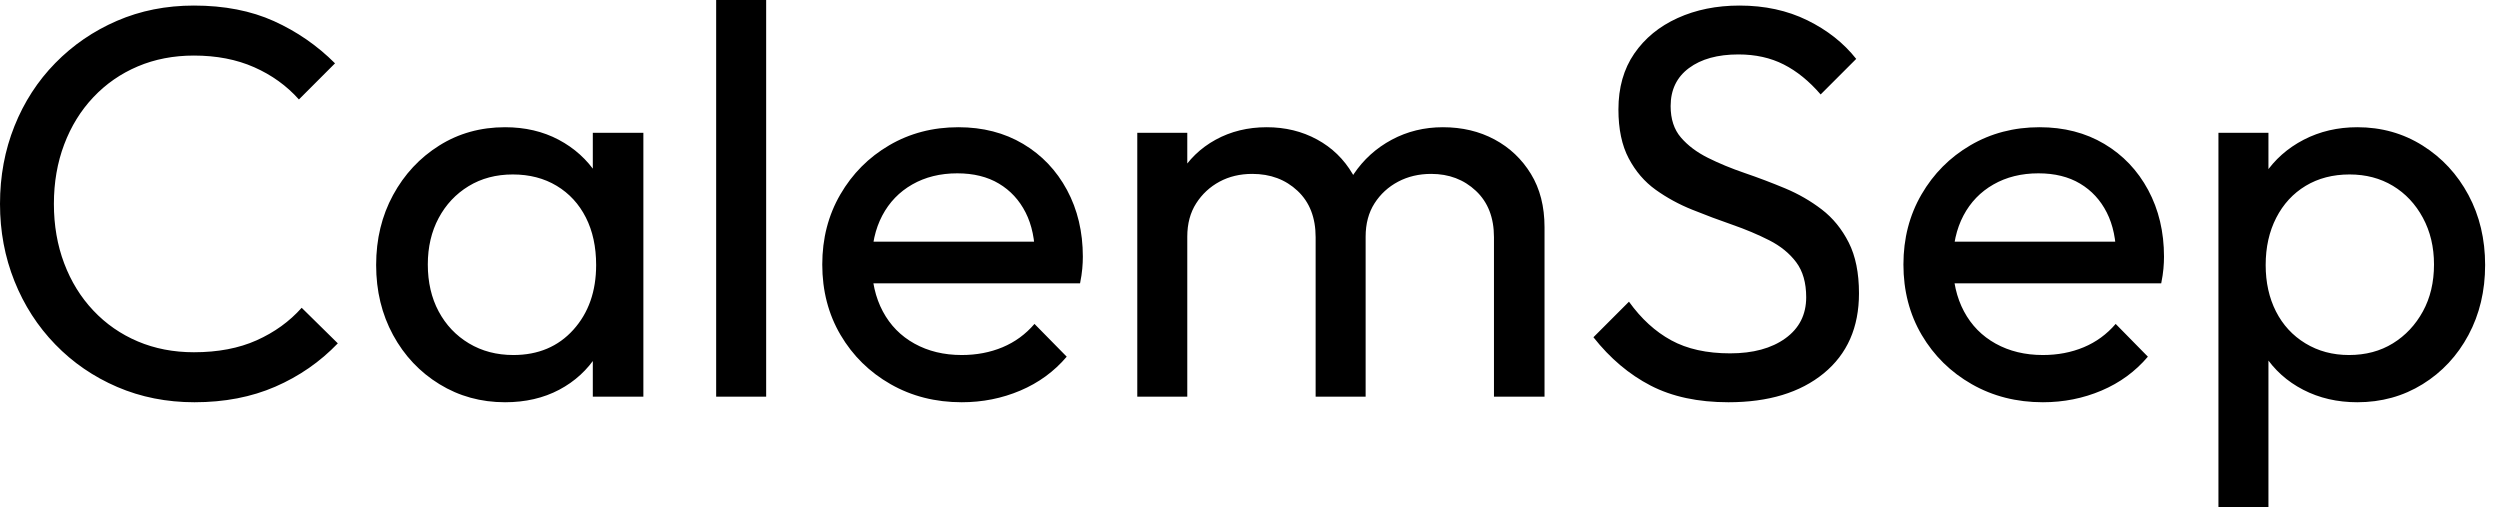 <svg baseProfile="full" height="28" version="1.1" viewBox="0 0 138 28" width="138" xmlns="http://www.w3.org/2000/svg" xmlns:ev="http://www.w3.org/2001/xml-events" xmlns:xlink="http://www.w3.org/1999/xlink"><defs /><g><path d="M12.175 22.204Q9.875 22.204 7.912 21.36Q5.95 20.517 4.493 19.014Q3.036 17.512 2.239 15.518Q1.441 13.525 1.441 11.255Q1.441 8.955 2.239 6.962Q3.036 4.968 4.493 3.481Q5.95 1.993 7.897 1.15Q9.844 0.307 12.145 0.307Q14.659 0.307 16.561 1.165Q18.462 2.024 19.934 3.496L17.941 5.49Q16.929 4.355 15.472 3.711Q14.015 3.067 12.145 3.067Q10.458 3.067 9.047 3.665Q7.636 4.263 6.594 5.367Q5.551 6.471 4.984 7.974Q4.416 9.476 4.416 11.255Q4.416 13.034 4.984 14.537Q5.551 16.039 6.594 17.143Q7.636 18.248 9.047 18.846Q10.458 19.444 12.145 19.444Q14.138 19.444 15.61 18.784Q17.082 18.125 18.094 16.99L20.088 18.953Q18.616 20.486 16.637 21.345Q14.659 22.204 12.175 22.204Z M29.319 22.204Q27.325 22.204 25.7 21.207Q24.074 20.21 23.139 18.493Q22.204 16.775 22.204 14.629Q22.204 12.482 23.139 10.765Q24.074 9.047 25.685 8.035Q27.295 7.023 29.319 7.023Q30.975 7.023 32.278 7.713Q33.582 8.403 34.379 9.614Q35.176 10.826 35.268 12.421V16.806Q35.176 18.37 34.394 19.597Q33.612 20.824 32.309 21.514Q31.005 22.204 29.319 22.204ZM29.779 19.597Q31.834 19.597 33.091 18.202Q34.348 16.806 34.348 14.629Q34.348 13.126 33.781 12.007Q33.214 10.887 32.171 10.258Q31.128 9.63 29.748 9.63Q28.368 9.63 27.31 10.274Q26.252 10.918 25.654 12.037Q25.056 13.157 25.056 14.598Q25.056 16.07 25.654 17.189Q26.252 18.309 27.325 18.953Q28.399 19.597 29.779 19.597ZM34.164 21.897V17.972L34.686 14.414L34.164 10.887V7.33H36.955V21.897Z M40.973 21.897V0.0H43.733V21.897Z M54.528 22.204Q52.35 22.204 50.602 21.207Q48.854 20.21 47.842 18.493Q46.83 16.775 46.83 14.598Q46.83 12.451 47.827 10.734Q48.824 9.016 50.526 8.02Q52.228 7.023 54.344 7.023Q56.368 7.023 57.917 7.943Q59.465 8.863 60.34 10.488Q61.214 12.114 61.214 14.169Q61.214 14.475 61.183 14.828Q61.152 15.181 61.06 15.641H48.762V13.341H59.588L58.576 14.23Q58.576 12.758 58.055 11.731Q57.533 10.703 56.583 10.136Q55.632 9.568 54.283 9.568Q52.872 9.568 51.798 10.182Q50.725 10.795 50.142 11.899Q49.56 13.003 49.56 14.506Q49.56 16.039 50.173 17.189Q50.786 18.34 51.921 18.968Q53.056 19.597 54.528 19.597Q55.755 19.597 56.782 19.168Q57.809 18.738 58.545 17.88L60.324 19.689Q59.281 20.916 57.763 21.56Q56.245 22.204 54.528 22.204Z M64.219 21.897V7.33H66.979V21.897ZM74.064 21.897V13.095Q74.064 11.47 73.067 10.535Q72.07 9.599 70.567 9.599Q69.555 9.599 68.758 10.028Q67.961 10.458 67.47 11.225Q66.979 11.991 66.979 13.065L65.844 12.513Q65.844 10.857 66.565 9.63Q67.286 8.403 68.543 7.713Q69.801 7.023 71.365 7.023Q72.898 7.023 74.14 7.698Q75.382 8.372 76.103 9.599Q76.824 10.826 76.824 12.513V21.897ZM83.908 21.897V13.095Q83.908 11.47 82.911 10.535Q81.915 9.599 80.442 9.599Q79.43 9.599 78.618 10.028Q77.805 10.458 77.314 11.225Q76.824 11.991 76.824 13.065L75.26 12.513Q75.352 10.826 76.164 9.614Q76.977 8.403 78.265 7.713Q79.553 7.023 81.087 7.023Q82.681 7.023 83.939 7.698Q85.196 8.372 85.947 9.599Q86.699 10.826 86.699 12.543V21.897Z M96.85 22.204Q94.335 22.204 92.556 21.284Q90.778 20.364 89.398 18.616L91.36 16.653Q92.372 18.064 93.691 18.784Q95.01 19.505 96.942 19.505Q98.843 19.505 99.993 18.677Q101.143 17.849 101.143 16.407Q101.143 15.211 100.591 14.475Q100.039 13.739 99.104 13.264Q98.169 12.789 97.065 12.405Q95.961 12.022 94.857 11.577Q93.752 11.133 92.832 10.473Q91.912 9.814 91.345 8.74Q90.778 7.667 90.778 6.042Q90.778 4.232 91.652 2.959Q92.526 1.687 94.044 0.997Q95.562 0.307 97.463 0.307Q99.549 0.307 101.205 1.119Q102.861 1.932 103.904 3.251L101.941 5.214Q100.99 4.11 99.901 3.558Q98.813 3.005 97.402 3.005Q95.685 3.005 94.673 3.757Q93.66 4.508 93.66 5.858Q93.66 6.931 94.228 7.59Q94.795 8.25 95.715 8.71Q96.635 9.17 97.755 9.553Q98.874 9.936 99.978 10.396Q101.082 10.857 102.002 11.562Q102.922 12.267 103.49 13.387Q104.057 14.506 104.057 16.193Q104.057 19.014 102.11 20.609Q100.162 22.204 96.85 22.204Z M114.208 22.204Q112.031 22.204 110.283 21.207Q108.535 20.21 107.522 18.493Q106.51 16.775 106.51 14.598Q106.51 12.451 107.507 10.734Q108.504 9.016 110.206 8.02Q111.908 7.023 114.024 7.023Q116.048 7.023 117.597 7.943Q119.146 8.863 120.02 10.488Q120.894 12.114 120.894 14.169Q120.894 14.475 120.863 14.828Q120.832 15.181 120.74 15.641H108.442V13.341H119.268L118.256 14.23Q118.256 12.758 117.735 11.731Q117.214 10.703 116.263 10.136Q115.312 9.568 113.963 9.568Q112.552 9.568 111.479 10.182Q110.405 10.795 109.823 11.899Q109.24 13.003 109.24 14.506Q109.24 16.039 109.853 17.189Q110.467 18.34 111.601 18.968Q112.736 19.597 114.208 19.597Q115.435 19.597 116.462 19.168Q117.49 18.738 118.226 17.88L120.004 19.689Q118.962 20.916 117.444 21.56Q115.926 22.204 114.208 22.204Z M131.566 22.204Q129.91 22.204 128.576 21.514Q127.242 20.824 126.445 19.597Q125.647 18.37 125.555 16.806V12.421Q125.647 10.826 126.46 9.614Q127.273 8.403 128.607 7.713Q129.941 7.023 131.566 7.023Q133.56 7.023 135.17 8.035Q136.78 9.047 137.7 10.765Q138.62 12.482 138.62 14.629Q138.62 16.775 137.7 18.493Q136.78 20.21 135.17 21.207Q133.56 22.204 131.566 22.204ZM123.899 28.0V7.33H126.659V11.163L126.138 14.69L126.659 18.248V28.0ZM131.106 19.597Q132.486 19.597 133.529 18.953Q134.572 18.309 135.185 17.189Q135.798 16.07 135.798 14.598Q135.798 13.157 135.185 12.022Q134.572 10.887 133.529 10.258Q132.486 9.63 131.137 9.63Q129.757 9.63 128.714 10.258Q127.671 10.887 127.089 12.022Q126.506 13.157 126.506 14.629Q126.506 16.07 127.073 17.189Q127.641 18.309 128.699 18.953Q129.757 19.597 131.106 19.597Z " fill="rgb(0,0,0)" transform="translate(-1.441, 0)" /></g></svg>